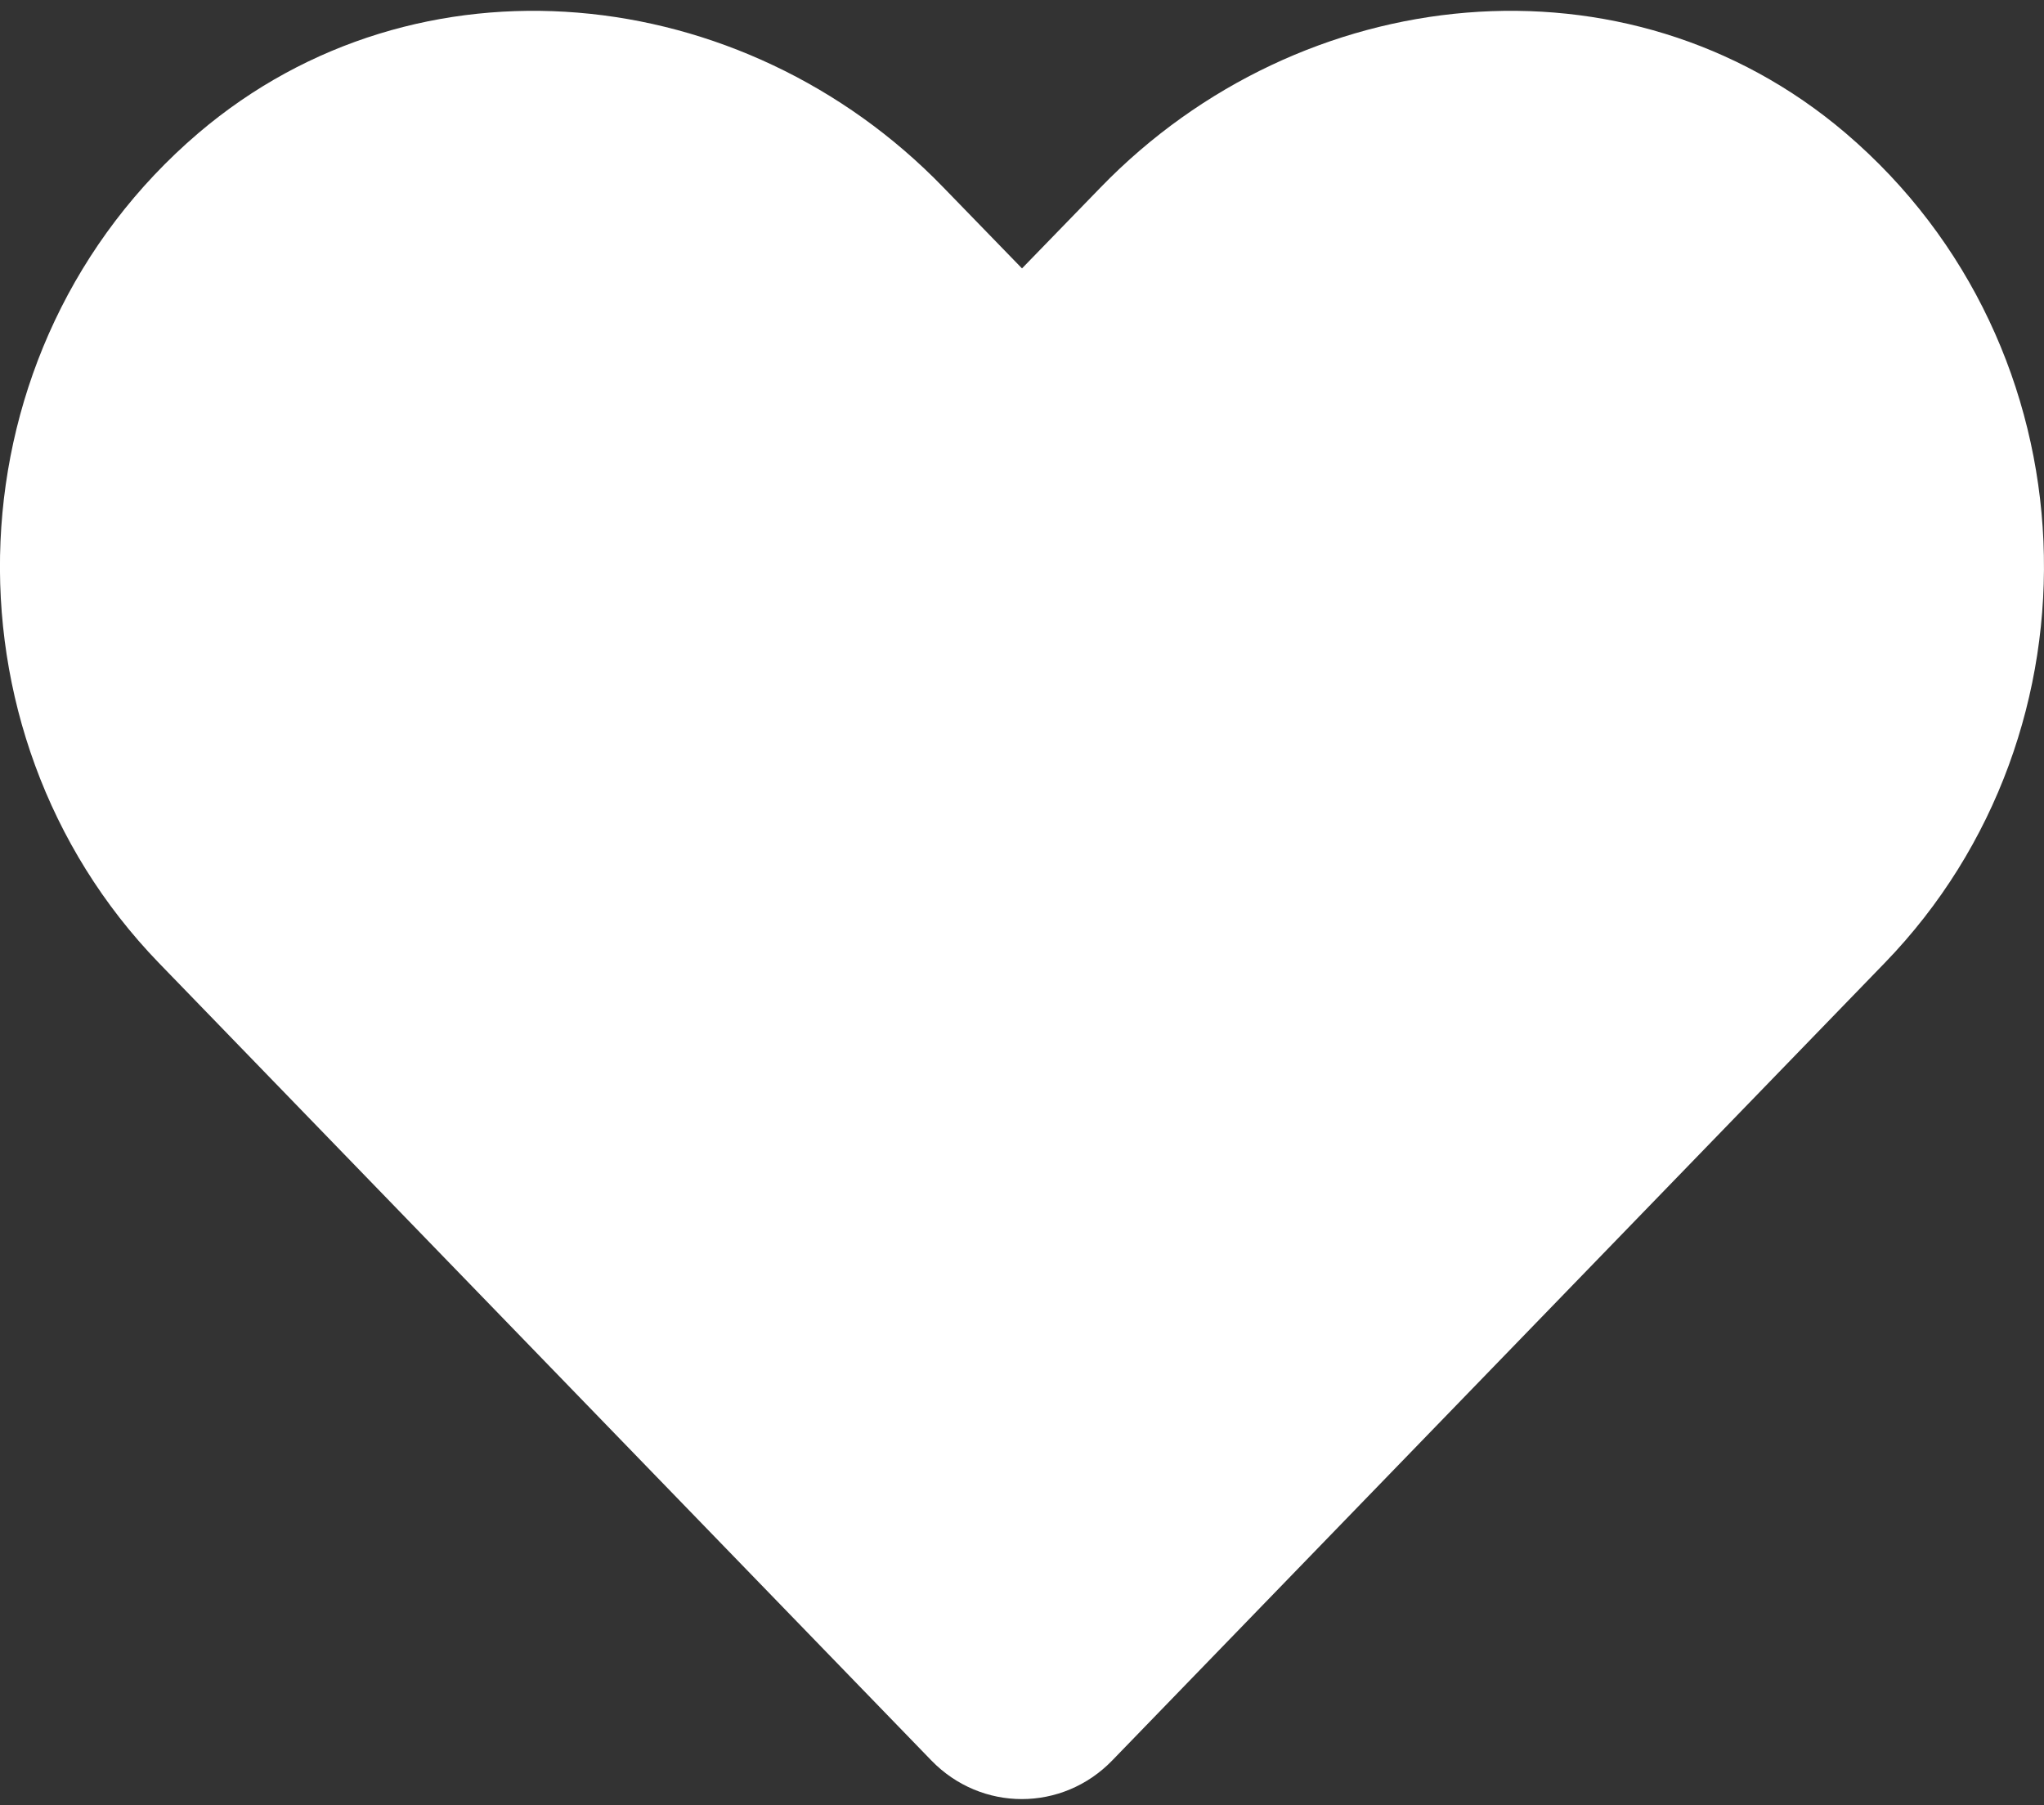 <svg width="60" height="53" viewBox="0 0 60 53" fill="none" xmlns="http://www.w3.org/2000/svg">
<rect x="0" y="0" width="60" height="53" fill="#333333" stroke="none"/>
<path d="M54.176 3.907C47.754 -1.565 38.203 -0.581 32.309 5.501L30 7.88L27.691 5.501C21.809 -0.581 12.246 -1.565 5.824 3.907C-1.535 10.189 -1.922 21.462 4.664 28.271L27.34 51.685C28.805 53.196 31.184 53.196 32.648 51.685L55.324 28.271C61.922 21.462 61.535 10.189 54.176 3.907Z" fill="white"/>
</svg>
